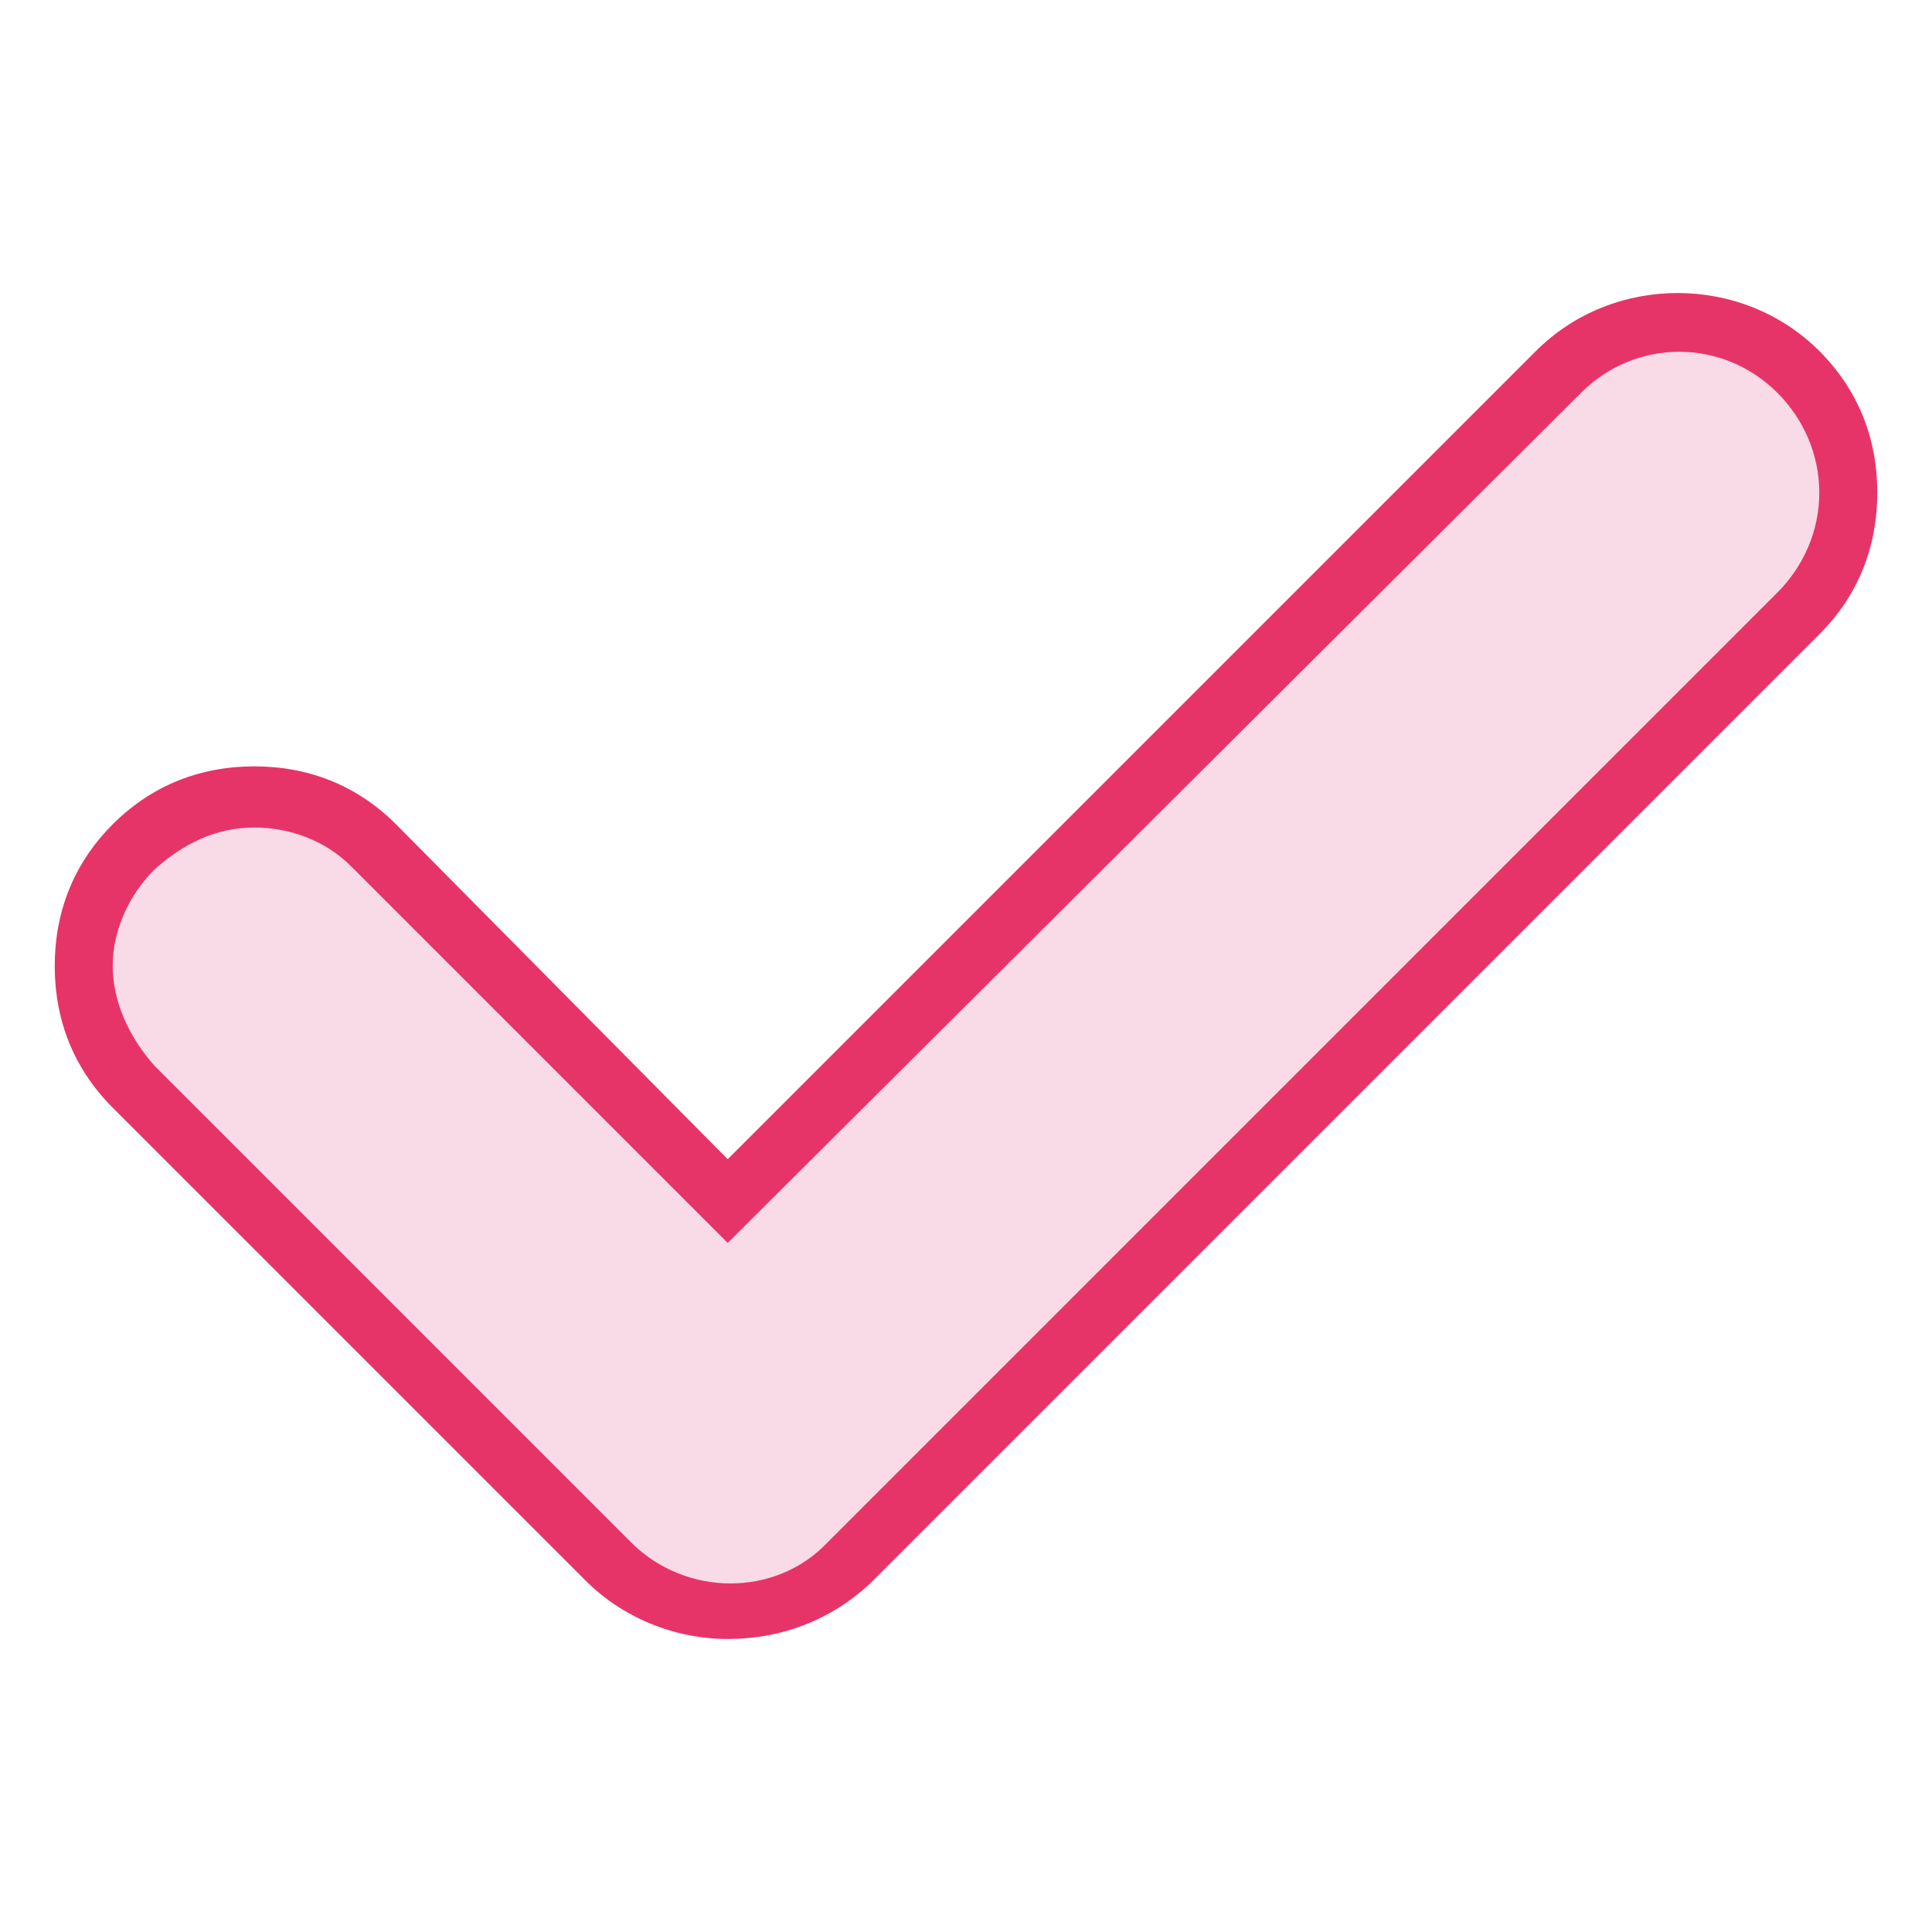 <?xml version="1.0" encoding="utf-8"?>
<!-- Generator: Adobe Illustrator 28.3.0, SVG Export Plug-In . SVG Version: 6.00 Build 0)  -->
<svg version="1.1" id="Calque_1" xmlns="http://www.w3.org/2000/svg" xmlns:xlink="http://www.w3.org/1999/xlink" x="0px" y="0px"
	 viewBox="0 0 60 60" style="enable-background:new 0 0 60 60;" xml:space="preserve">
<style type="text/css">
	.st0{fill:#E73468;}
	.st1{fill:#F9DAE7;}
	.st2{fill:#F2A4C2;}
	.st3{fill:#FFFFFF;}
	.st4{fill-rule:evenodd;clip-rule:evenodd;fill:#F9DAE7;}
	.st5{fill-rule:evenodd;clip-rule:evenodd;fill:#FFDF96;}
	.st6{fill-rule:evenodd;clip-rule:evenodd;fill:#FFFFFF;}
	.st7{fill-rule:evenodd;clip-rule:evenodd;fill:#E73468;}
	.st8{fill-rule:evenodd;clip-rule:evenodd;fill:#9B264E;}
	.st9{fill:#9B264E;}
	.st10{fill:#EDEDEE;}
	.st11{fill:#692A00;}
	.st12{fill:#F29987;}
	.st13{fill:#FAD5E4;}
</style>
<g>
	<path class="st4" d="M48.4,11.5L22.6,37.3l-11-11c-2.1-2.1-5.4-2.1-7.5,0s-2.1,5.4,0,7.5c0,0,14.7,14.7,14.8,14.8
		c1.9,1.9,5.3,2.1,7.5,0L55.9,19c2.1-2.1,2.1-5.4,0-7.5C53.8,9.5,50.5,9.5,48.4,11.5z"/>
	<path class="st0" d="M22.6,50.9C22.6,50.9,22.6,50.9,22.6,50.9c-1.7,0-3.3-0.7-4.4-1.8L3.5,34.4c-1.2-1.2-1.8-2.7-1.8-4.4
		s0.6-3.2,1.8-4.4c1.2-1.2,2.7-1.8,4.4-1.8s3.2,0.6,4.4,1.8L22.6,36l25.1-25.1c2.4-2.4,6.4-2.4,8.8,0c1.2,1.2,1.8,2.7,1.8,4.4
		s-0.6,3.2-1.8,4.4L27,49.2C25.8,50.3,24.3,50.9,22.6,50.9z M7.9,25.7c-1.2,0-2.2,0.5-3.1,1.3C4,27.8,3.5,28.9,3.5,30
		s0.5,2.2,1.3,3.1l14.8,14.8c1.7,1.7,4.5,1.7,6.1,0l29.5-29.5c0.8-0.8,1.3-1.9,1.3-3.1S56,13,55.2,12.2c-1.7-1.7-4.4-1.7-6.1,0
		L22.6,38.6L10.9,26.9C10.1,26.1,9,25.7,7.9,25.7z"/>
</g>
</svg>
